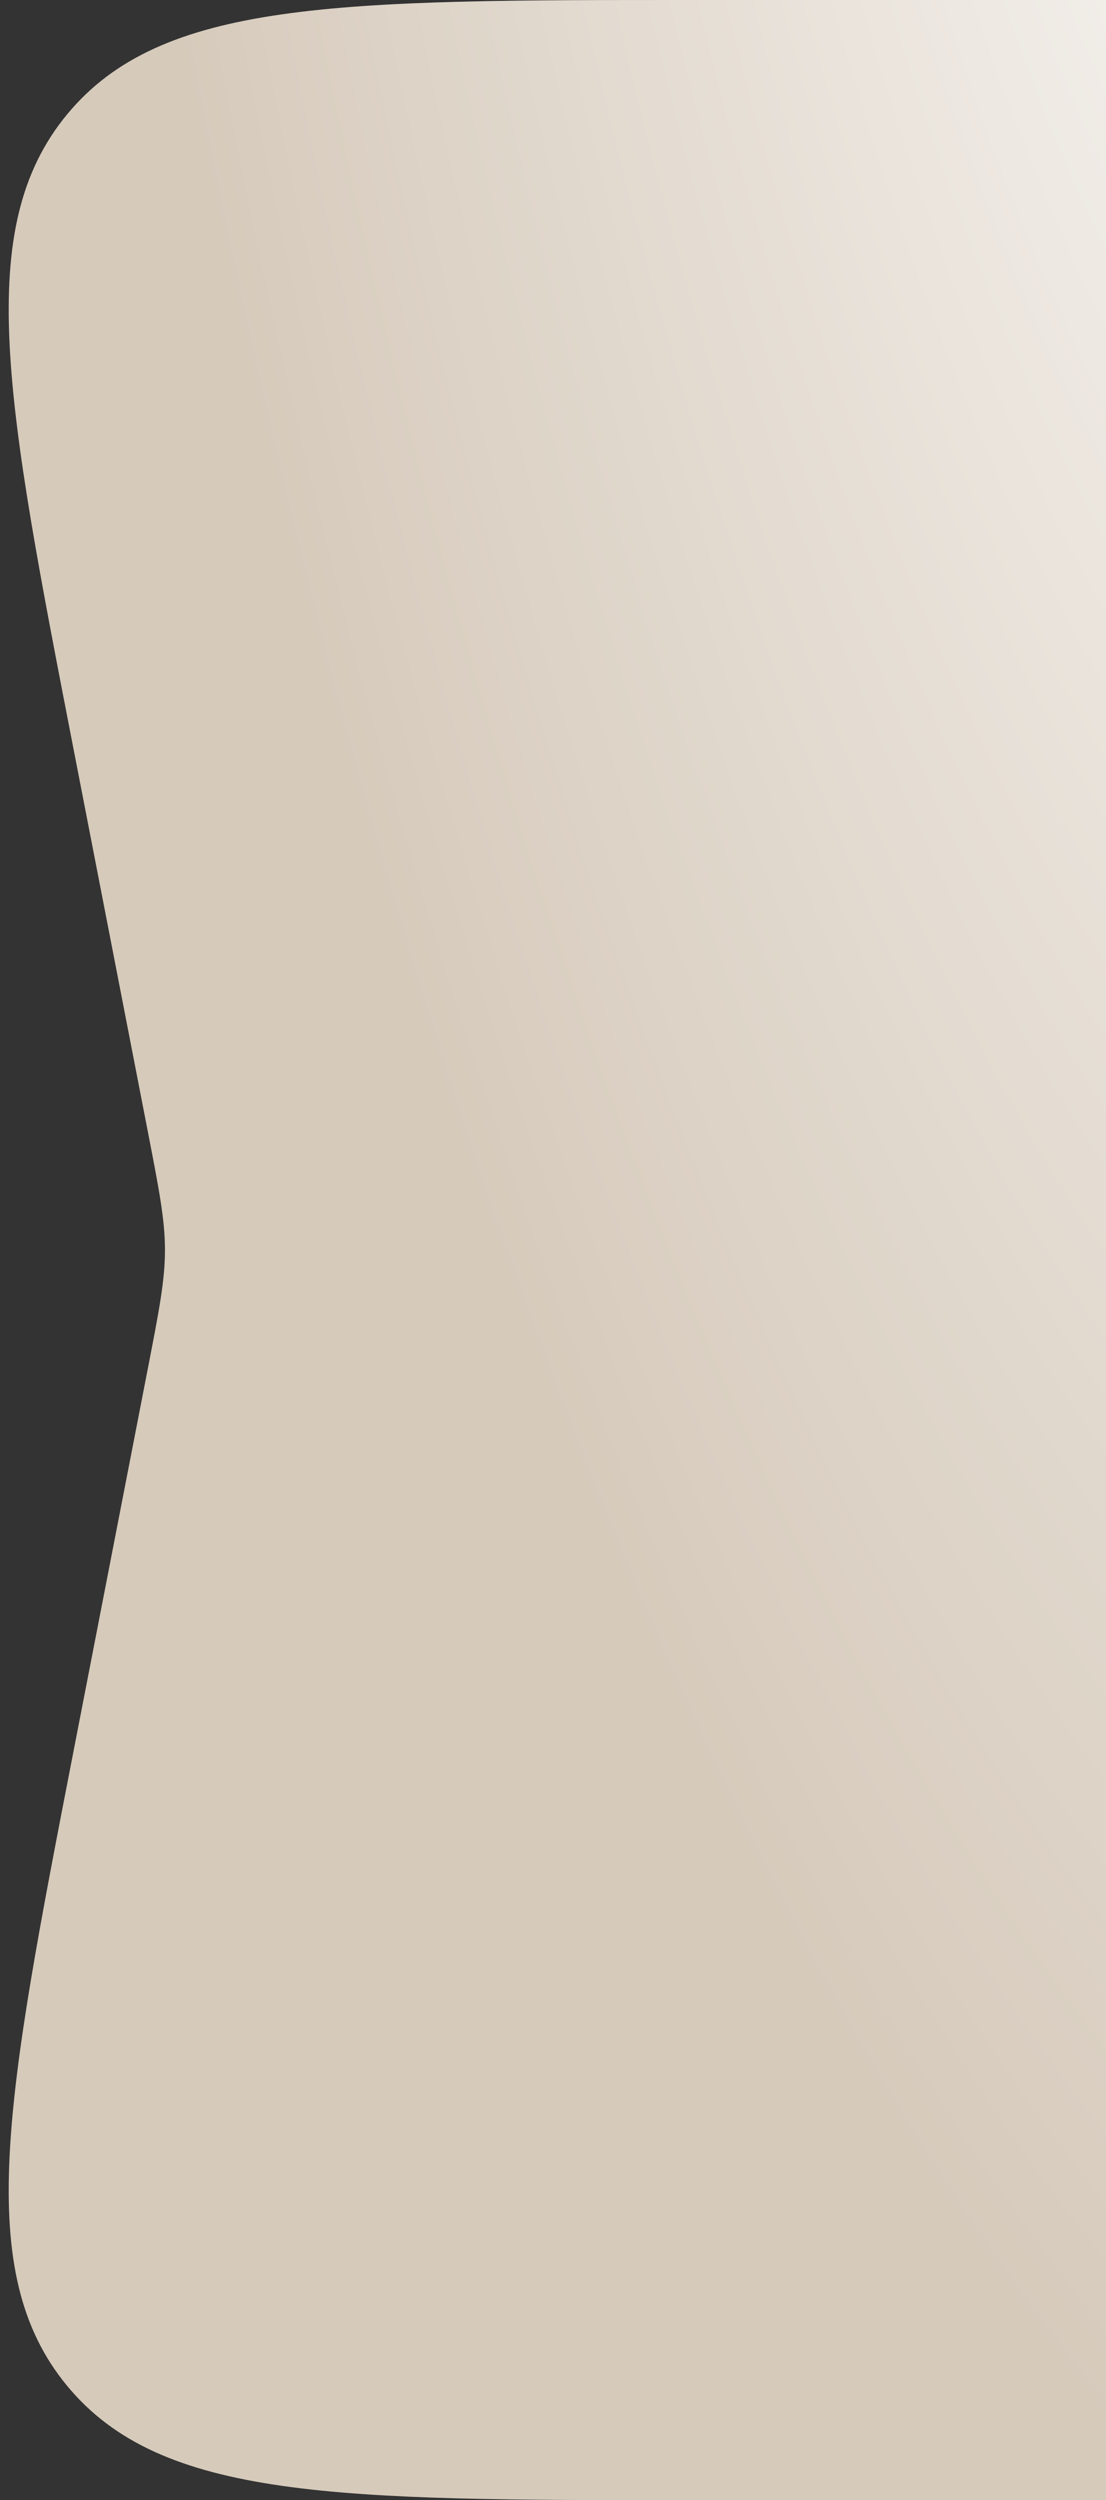 <?xml version="1.0" encoding="UTF-8"?> <svg xmlns="http://www.w3.org/2000/svg" width="123" height="278" viewBox="0 0 123 278" fill="none"><rect x="0" y="0" width="123" height="278" fill="#333333" stroke="none"/><path d="M8.19 83.348C0.695 44.763 -3.052 25.471 7.447 12.736C17.947 0 37.6 0 76.906 0H213C245.998 0 262.497 0 272.749 10.251C283 20.503 283 37.002 283 70V208C283 240.998 283 257.497 272.749 267.749C262.497 278 245.998 278 213 278H76.906C37.6 278 17.947 278 7.447 265.265C-3.052 252.529 0.695 233.237 8.19 194.652L16.407 152.348C17.7 145.694 18.346 142.368 18.346 139C18.346 135.632 17.7 132.306 16.407 125.652L8.19 83.348Z" fill="#D6CABB"></path><path d="M8.19 83.348C0.695 44.763 -3.052 25.471 7.447 12.736C17.947 0 37.6 0 76.906 0H213C245.998 0 262.497 0 272.749 10.251C283 20.503 283 37.002 283 70V208C283 240.998 283 257.497 272.749 267.749C262.497 278 245.998 278 213 278H76.906C37.6 278 17.947 278 7.447 265.265C-3.052 252.529 0.695 233.237 8.19 194.652L16.407 152.348C17.7 145.694 18.346 142.368 18.346 139C18.346 135.632 17.7 132.306 16.407 125.652L8.19 83.348Z" fill="url(#paint0_radial_24_176)"></path><defs><radialGradient id="paint0_radial_24_176" cx="0" cy="0" r="1" gradientUnits="userSpaceOnUse" gradientTransform="translate(144.653 -93.768) rotate(82.477) scale(543.423 183.316)"><stop stop-color="white"></stop><stop offset="0.766" stop-color="white" stop-opacity="0"></stop></radialGradient></defs></svg> 